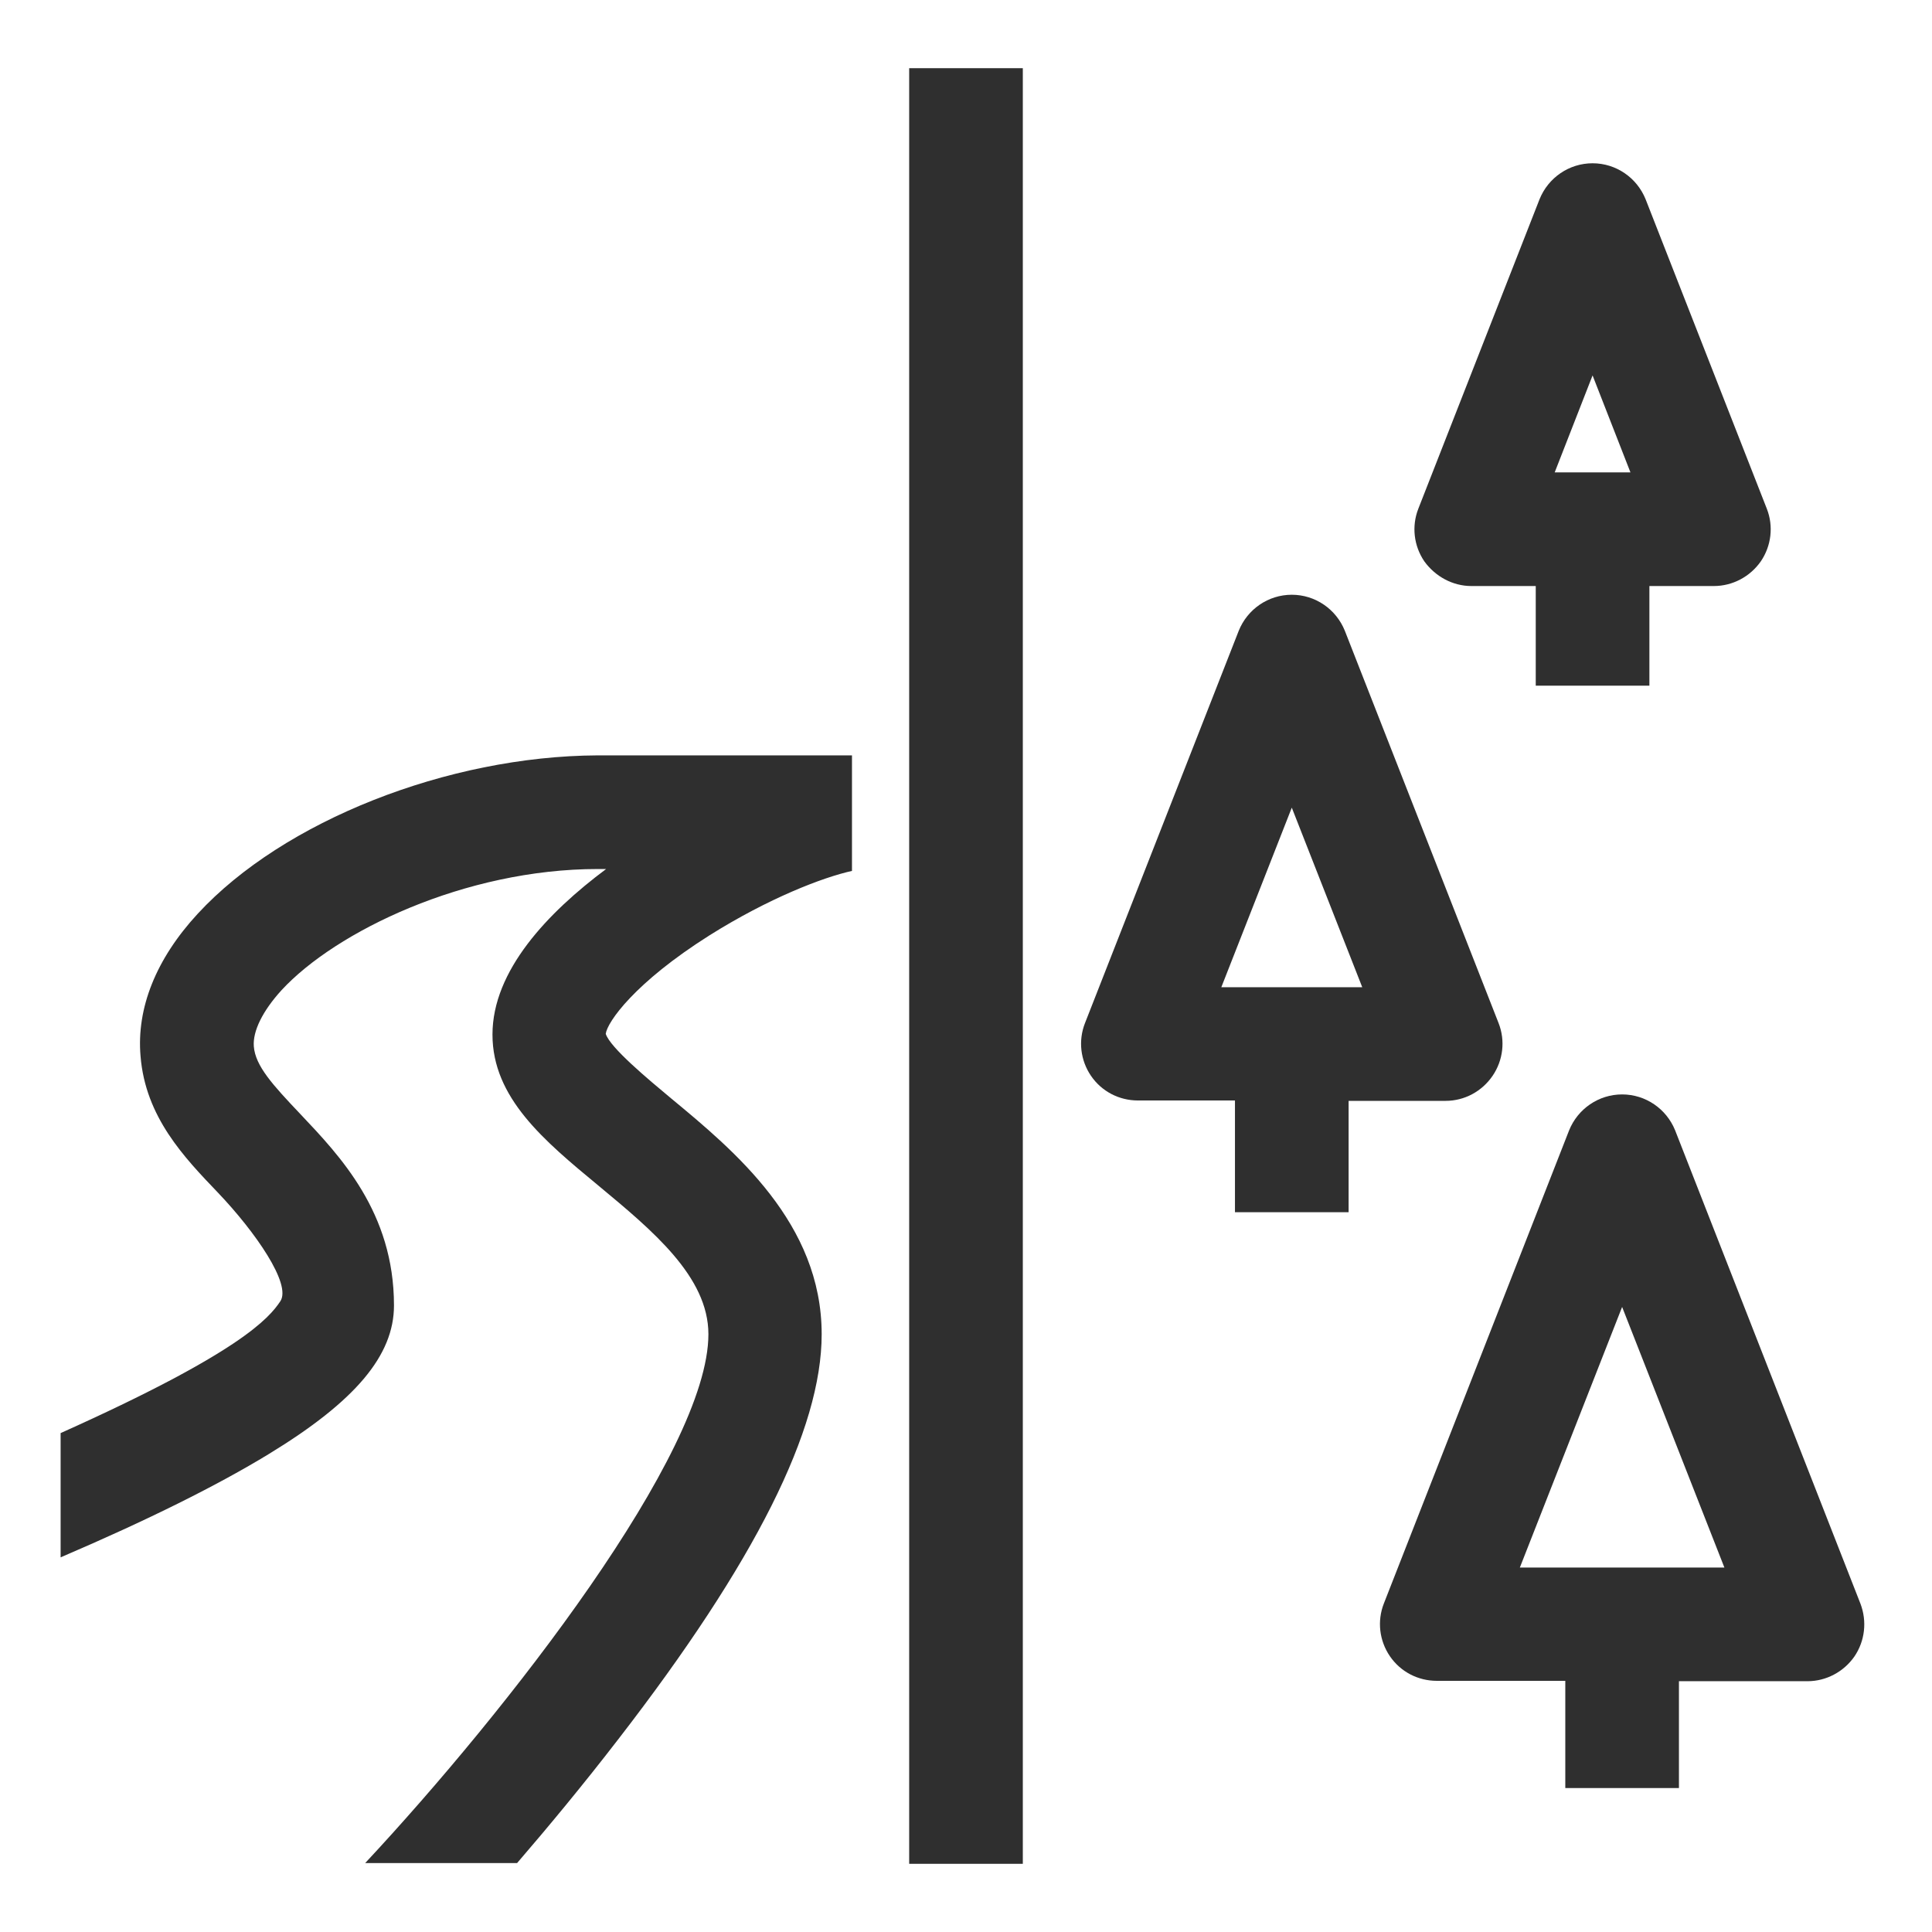 <?xml version="1.0" encoding="utf-8"?>
<!-- Generator: Adobe Illustrator 24.0.3, SVG Export Plug-In . SVG Version: 6.00 Build 0)  -->
<svg version="1.1" id="layer_1" xmlns="http://www.w3.org/2000/svg" xmlns:xlink="http://www.w3.org/1999/xlink" x="0px" y="0px"
	 viewBox="0 0 510 510" style="enable-background:new 0 0 510 510;" xml:space="preserve">
<style type="text/css">
	.st0{fill:#2F2F2F;}
</style>
<g>
	<rect x="240" y="18" class="st0" width="30" height="474"/>
	<path class="st0" d="M491.1,423.3l-48.9-124.9c-2.3-5.7-7.8-9.5-14-9.5s-11.7,3.8-14,9.5l-48.9,124.9c-1.8,4.6-1.2,9.8,1.6,13.9
		c2.8,4.1,7.4,6.5,12.4,6.5h33.9V472h30v-28.2h33.9c5,0,9.6-2.5,12.4-6.5C492.3,433.2,492.9,428,491.1,423.3z M401.2,413.8l27-68.8
		l27,68.8H401.2z"/>
	<path class="st0" d="M394,284c2.8-4.1,3.4-9.3,1.6-13.9L355,166.5c-2.3-5.7-7.8-9.5-14-9.5c-6.2,0-11.7,3.8-14,9.5l-40.6,103.6
		c-1.8,4.6-1.2,9.8,1.6,13.9c2.8,4.1,7.4,6.5,12.4,6.5H326V320h30v-29.4h25.6C386.6,290.6,391.2,288.1,394,284z M322.4,260.6
		l18.6-47.4l18.6,47.4H322.4z"/>
	<path class="st0" d="M388.4,154.7h17V181h30v-26.3h17c5,0,9.6-2.5,12.4-6.5c2.8-4.1,3.4-9.3,1.6-13.9l-32-81.7
		c-2.3-5.7-7.8-9.5-14-9.5c-6.2,0-11.7,3.8-14,9.5l-32,81.7c-1.8,4.6-1.2,9.8,1.6,13.9C378.9,152.2,383.5,154.7,388.4,154.7z
		 M420.4,99.1l10,25.6h-20L420.4,99.1z"/>
	<path class="st0" d="M52.2,241.2c-11,11.9-16.2,24.9-15.1,37.6c1.3,16.1,11.5,26.7,20.5,36.1C67.4,325.2,77,339,74,343.5
		s-10.7,13.6-58,34.8v32.8c22.9-9.8,41.4-19,55-27.3c22.8-13.9,33-26,33-39.2c0-24.6-14.3-39.5-24.7-50.5
		c-7.3-7.7-11.9-12.7-12.3-17.9c-0.3-4,2.3-9.3,7.3-14.8c14.3-15.5,48.4-32,83.5-32h2.2c-15.4,11.5-30,26.8-30,43.7
		c0,16.7,13.6,28,28,39.9c14.2,11.8,29,24,29,39.2c0,31.4-53.1,99.4-90.6,139.6h40.1c8.1-9.4,17.4-20.6,26.8-32.8
		c36.1-46.7,53.6-81.7,53.6-106.8c0-29.3-23-48.4-39.8-62.3c-6-5-16.1-13.4-17.2-17c0.4-3.1,7.6-13.5,27.4-26
		c15.6-9.8,29.9-15.3,37.6-17v-0.5v-29.8v-0.2h-67.2C118.2,199.6,74.8,216.7,52.2,241.2z"/>
</g>
</svg>
